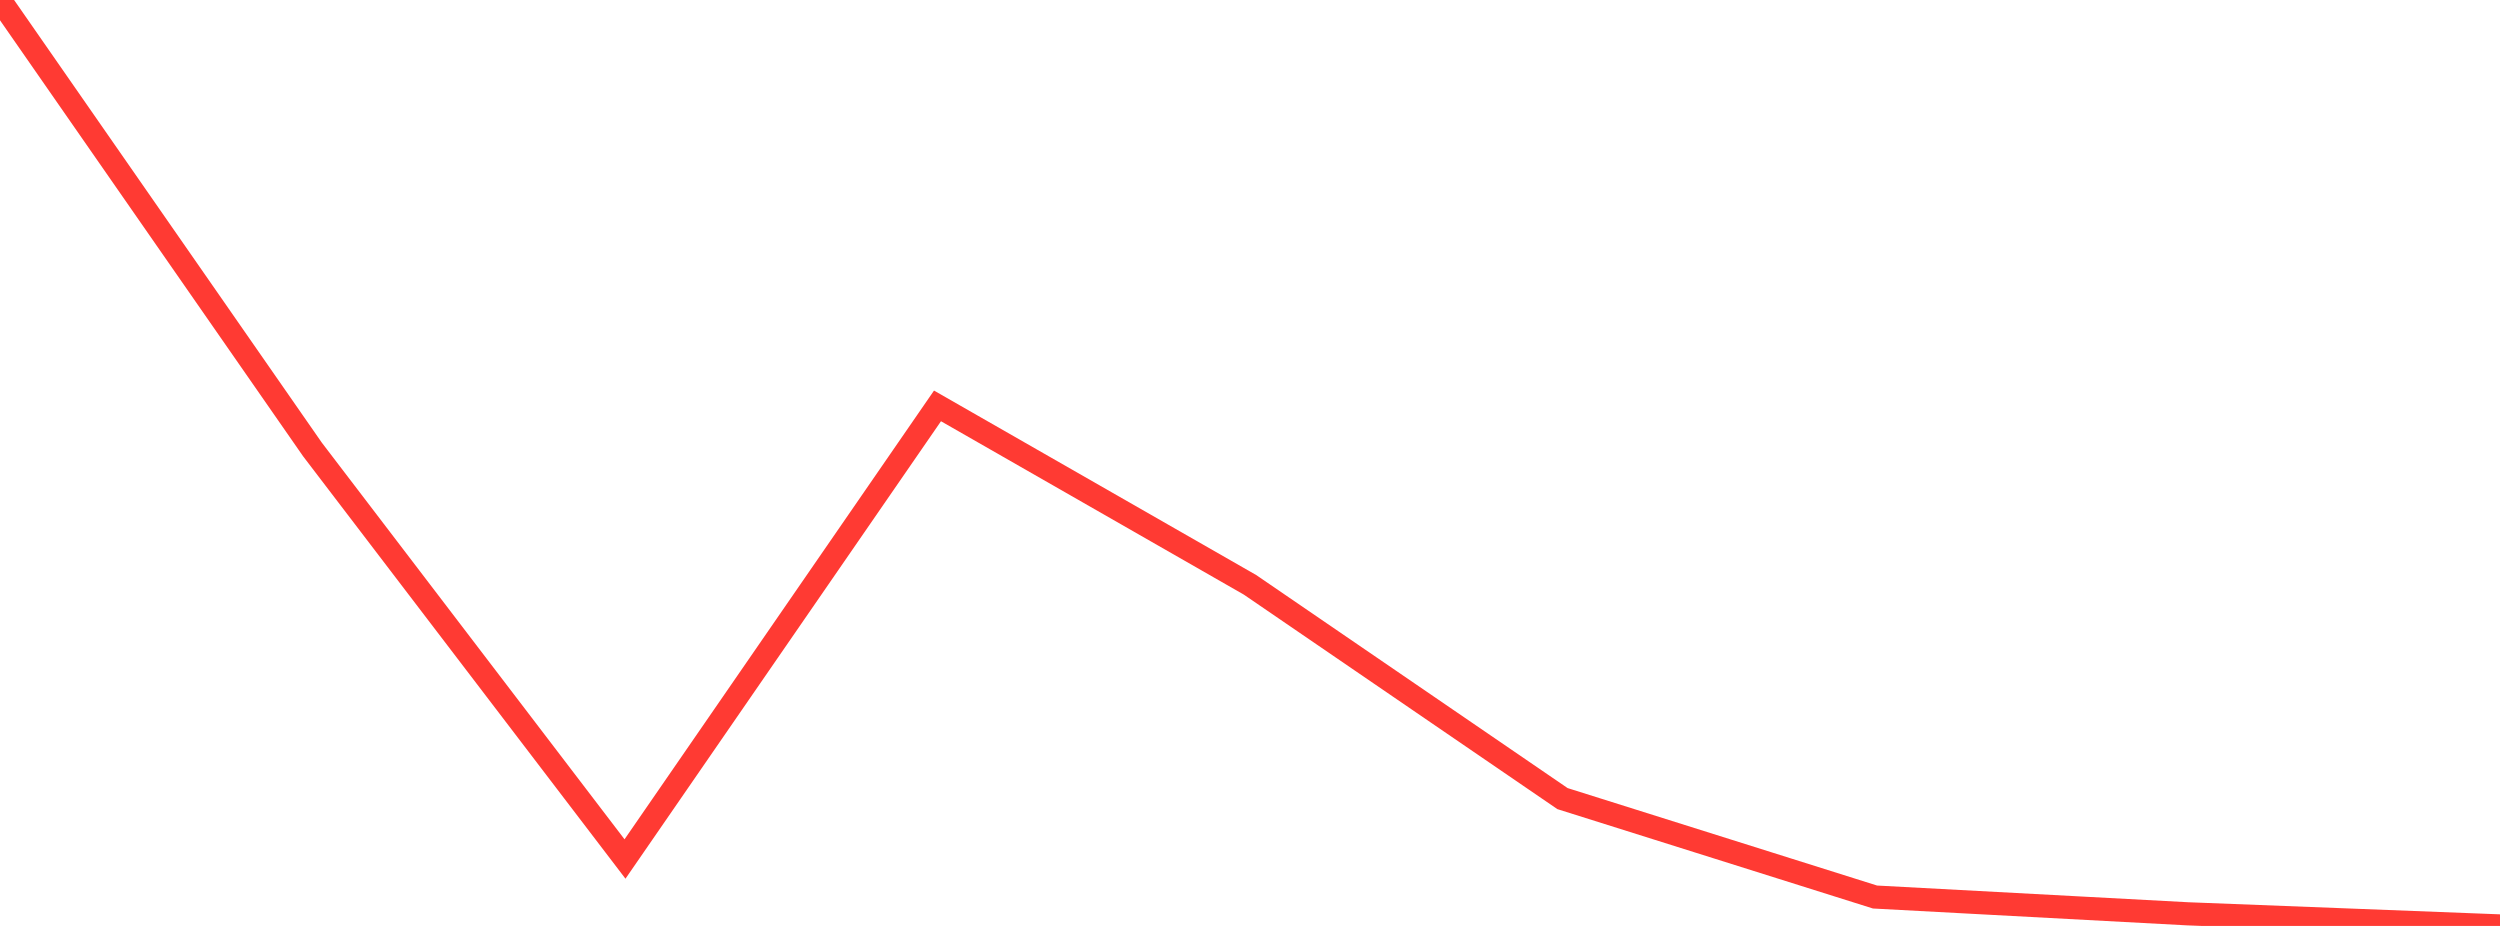 <?xml version="1.0" standalone="no"?>
<!DOCTYPE svg PUBLIC "-//W3C//DTD SVG 1.1//EN" "http://www.w3.org/Graphics/SVG/1.1/DTD/svg11.dtd">

<svg width="135" height="50" viewBox="0 0 135 50" preserveAspectRatio="none" 
  xmlns="http://www.w3.org/2000/svg"
  xmlns:xlink="http://www.w3.org/1999/xlink">


<polyline points="0.0, 0.0 16.875, 24.274 33.75, 46.386 50.625, 21.919 67.5, 31.58 84.375, 43.125 101.25, 48.439 118.125, 49.345 135.0, 50.0" fill="none" stroke="#ff3a33" stroke-width="1.25"/>

</svg>